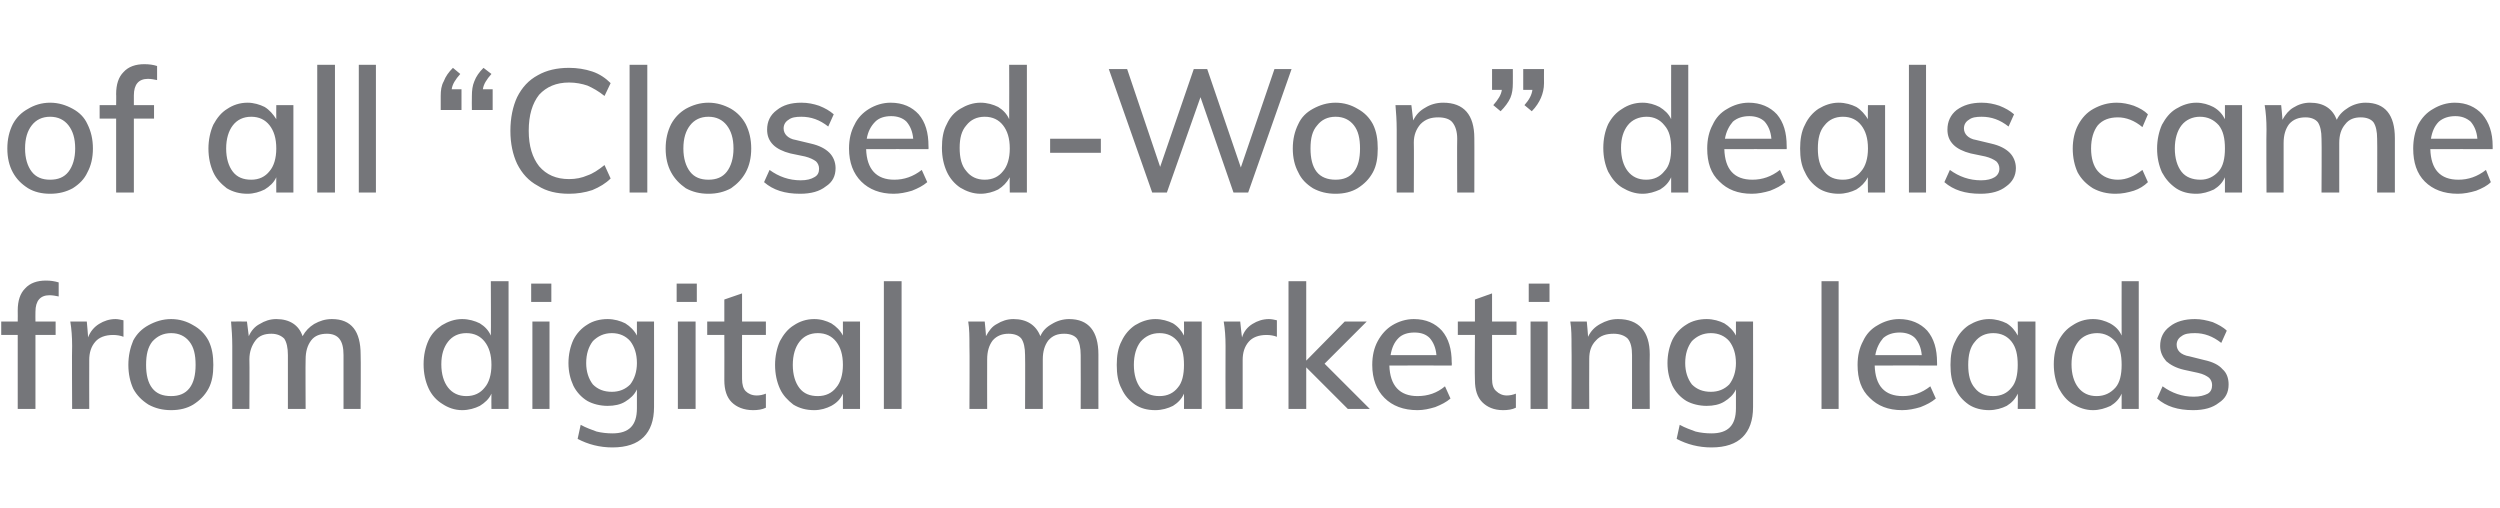 <?xml version="1.0" standalone="no"?>
<!DOCTYPE svg PUBLIC "-//W3C//DTD SVG 1.1//EN" "http://www.w3.org/Graphics/SVG/1.1/DTD/svg11.dtd">
<svg xmlns="http://www.w3.org/2000/svg" version="1.1" width="409px" height="83.1px" viewBox="0 -3 409 83.1" style="top:-3px">
  <desc>of all “Closed Won” deals came from digital marketing leads</desc>
  <defs/>
  <g id="Polygon5461">
    <path d="M 8.1 45.3 C 6.6 45.3 5.8 46.2 5.8 48 C 5.78 48 5.8 49.6 5.8 49.6 L 9.1 49.6 L 9.1 51.8 L 5.8 51.8 L 5.8 63.9 L 2.9 63.9 L 2.9 51.8 L 0.2 51.8 L 0.2 49.6 L 2.9 49.6 C 2.9 49.6 2.92 47.78 2.9 47.8 C 2.9 46.2 3.3 45 4.1 44.2 C 4.9 43.3 6.1 42.9 7.5 42.9 C 8.3 42.9 8.9 43 9.6 43.2 C 9.6 43.2 9.6 45.5 9.6 45.5 C 9.1 45.4 8.6 45.3 8.1 45.3 C 8.1 45.3 8.1 45.3 8.1 45.3 Z M 18.9 49.2 C 19.3 49.2 19.7 49.3 20.2 49.4 C 20.2 49.4 20.2 52.1 20.2 52.1 C 19.7 51.9 19.1 51.8 18.5 51.8 C 17.2 51.8 16.2 52.2 15.6 52.9 C 14.9 53.7 14.6 54.7 14.6 55.9 C 14.58 55.9 14.6 63.9 14.6 63.9 L 11.8 63.9 C 11.8 63.9 11.75 53.61 11.8 53.6 C 11.8 52.1 11.7 50.8 11.5 49.6 C 11.53 49.59 14.2 49.6 14.2 49.6 C 14.2 49.6 14.44 52.17 14.4 52.2 C 14.8 51.2 15.4 50.5 16.2 50 C 17 49.5 17.9 49.2 18.9 49.2 C 18.9 49.2 18.9 49.2 18.9 49.2 Z M 28 64.1 C 26.6 64.1 25.4 63.8 24.3 63.2 C 23.2 62.5 22.4 61.7 21.8 60.6 C 21.3 59.5 21 58.2 21 56.7 C 21 55.2 21.3 53.9 21.8 52.7 C 22.4 51.6 23.2 50.8 24.3 50.2 C 25.4 49.6 26.6 49.2 28 49.2 C 29.4 49.2 30.6 49.6 31.6 50.2 C 32.7 50.8 33.5 51.6 34.1 52.7 C 34.7 53.9 34.9 55.2 34.9 56.7 C 34.9 58.2 34.7 59.5 34.1 60.6 C 33.5 61.7 32.7 62.5 31.6 63.2 C 30.6 63.8 29.4 64.1 28 64.1 C 28 64.1 28 64.1 28 64.1 Z M 28 61.8 C 29.3 61.8 30.3 61.4 31 60.5 C 31.7 59.6 32 58.3 32 56.7 C 32 55 31.7 53.8 31 52.9 C 30.3 52 29.3 51.5 28 51.5 C 26.7 51.5 25.7 52 24.9 52.9 C 24.2 53.8 23.9 55 23.9 56.7 C 23.9 58.3 24.2 59.6 24.9 60.5 C 25.6 61.4 26.6 61.8 28 61.8 C 28 61.8 28 61.8 28 61.8 Z M 54.3 49.2 C 57.5 49.2 59 51.2 59 55 C 59.05 54.97 59 63.9 59 63.9 L 56.2 63.9 C 56.2 63.9 56.19 55.11 56.2 55.1 C 56.2 53.9 56 53 55.5 52.4 C 55.1 51.9 54.4 51.6 53.5 51.6 C 52.4 51.6 51.5 51.9 50.9 52.7 C 50.3 53.5 50 54.5 50 55.8 C 49.96 55.79 50 63.9 50 63.9 L 47.1 63.9 C 47.1 63.9 47.1 55.11 47.1 55.1 C 47.1 53.9 46.9 53 46.5 52.4 C 46 51.9 45.3 51.6 44.4 51.6 C 43.3 51.6 42.4 51.9 41.8 52.7 C 41.2 53.5 40.8 54.5 40.8 55.8 C 40.84 55.79 40.8 63.9 40.8 63.9 L 38 63.9 C 38 63.9 38.01 53.61 38 53.6 C 38 52.1 37.9 50.8 37.8 49.6 C 37.78 49.59 40.4 49.6 40.4 49.6 C 40.4 49.6 40.7 51.97 40.7 52 C 41.1 51.1 41.7 50.4 42.5 50 C 43.3 49.5 44.2 49.2 45.2 49.2 C 47.4 49.2 48.9 50.2 49.5 52 C 50 51.1 50.6 50.5 51.4 50 C 52.3 49.5 53.2 49.2 54.3 49.2 C 54.3 49.2 54.3 49.2 54.3 49.2 Z M 83.2 43 L 83.2 63.9 L 80.4 63.9 C 80.4 63.9 80.37 61.43 80.4 61.4 C 80 62.3 79.3 62.9 78.5 63.4 C 77.7 63.8 76.7 64.1 75.6 64.1 C 74.4 64.1 73.3 63.7 72.4 63.1 C 71.4 62.5 70.6 61.6 70.1 60.5 C 69.6 59.4 69.3 58.1 69.3 56.6 C 69.3 55.1 69.6 53.8 70.1 52.7 C 70.6 51.6 71.4 50.8 72.3 50.2 C 73.3 49.6 74.4 49.2 75.6 49.2 C 76.7 49.2 77.7 49.5 78.5 49.9 C 79.3 50.4 79.9 51 80.3 51.9 C 80.34 51.85 80.3 43 80.3 43 L 83.2 43 Z M 76.3 61.8 C 77.6 61.8 78.6 61.3 79.3 60.4 C 80 59.6 80.4 58.3 80.4 56.7 C 80.4 55 80 53.8 79.3 52.9 C 78.6 52 77.6 51.5 76.3 51.5 C 75 51.5 74 52 73.3 52.9 C 72.6 53.8 72.2 55 72.2 56.6 C 72.2 58.2 72.6 59.5 73.3 60.4 C 74 61.3 75 61.8 76.3 61.8 C 76.3 61.8 76.3 61.8 76.3 61.8 Z M 87.1 49.6 L 89.9 49.6 L 89.9 63.9 L 87.1 63.9 L 87.1 49.6 Z M 90.2 43.4 L 90.2 46.4 L 86.9 46.4 L 86.9 43.4 L 90.2 43.4 Z M 107 49.6 C 107 49.6 107.02 63.61 107 63.6 C 107 65.8 106.4 67.4 105.3 68.5 C 104.2 69.6 102.5 70.2 100.2 70.2 C 98.1 70.2 96.2 69.7 94.5 68.8 C 94.5 68.8 95 66.5 95 66.5 C 95.9 67 96.8 67.3 97.6 67.6 C 98.4 67.8 99.3 67.9 100.2 67.9 C 102.9 67.9 104.2 66.6 104.2 63.8 C 104.2 63.8 104.2 60.7 104.2 60.7 C 103.8 61.6 103.1 62.2 102.3 62.7 C 101.5 63.2 100.5 63.4 99.4 63.4 C 98.2 63.4 97 63.1 96.1 62.6 C 95.1 62 94.3 61.1 93.8 60.1 C 93.3 59 93 57.8 93 56.4 C 93 55 93.3 53.7 93.8 52.6 C 94.3 51.6 95.1 50.7 96.1 50.1 C 97 49.5 98.2 49.2 99.4 49.2 C 100.5 49.2 101.5 49.5 102.3 49.9 C 103.1 50.4 103.8 51.1 104.2 51.9 C 104.19 51.91 104.2 49.6 104.2 49.6 L 107 49.6 Z M 100.1 61.1 C 101.3 61.1 102.3 60.7 103.1 59.9 C 103.8 59 104.2 57.8 104.2 56.4 C 104.2 54.9 103.8 53.7 103.1 52.8 C 102.4 52 101.4 51.5 100.1 51.5 C 98.8 51.5 97.8 52 97 52.8 C 96.3 53.7 95.9 54.9 95.9 56.4 C 95.9 57.8 96.3 59 97 59.9 C 97.8 60.7 98.8 61.1 100.1 61.1 C 100.1 61.1 100.1 61.1 100.1 61.1 Z M 110.9 49.6 L 113.8 49.6 L 113.8 63.9 L 110.9 63.9 L 110.9 49.6 Z M 114 43.4 L 114 46.4 L 110.7 46.4 L 110.7 43.4 L 114 43.4 Z M 121.4 51.8 C 121.4 51.8 121.38 58.96 121.4 59 C 121.4 59.9 121.6 60.6 122 61 C 122.4 61.4 123 61.7 123.8 61.7 C 124.3 61.7 124.8 61.6 125.3 61.4 C 125.3 61.4 125.3 63.7 125.3 63.7 C 124.7 64 124 64.1 123.2 64.1 C 121.7 64.1 120.5 63.6 119.7 62.8 C 118.9 62 118.5 60.8 118.5 59.2 C 118.52 59.19 118.5 51.8 118.5 51.8 L 115.7 51.8 L 115.7 49.6 L 118.5 49.6 L 118.5 46 L 121.4 45 L 121.4 49.6 L 125.3 49.6 L 125.3 51.8 L 121.4 51.8 Z M 140.7 49.6 L 140.7 63.9 L 137.9 63.9 C 137.9 63.9 137.89 61.43 137.9 61.4 C 137.5 62.3 136.9 62.9 136 63.4 C 135.2 63.8 134.3 64.1 133.2 64.1 C 131.9 64.1 130.8 63.8 129.8 63.2 C 128.9 62.5 128.1 61.7 127.6 60.6 C 127.1 59.5 126.8 58.2 126.8 56.7 C 126.8 55.3 127.1 53.9 127.6 52.8 C 128.2 51.7 128.9 50.8 129.9 50.2 C 130.8 49.6 131.9 49.2 133.2 49.2 C 134.3 49.2 135.2 49.5 136 49.9 C 136.8 50.4 137.5 51.1 137.9 51.9 C 137.89 51.91 137.9 49.6 137.9 49.6 L 140.7 49.6 Z M 133.8 61.8 C 135.1 61.8 136.1 61.3 136.8 60.4 C 137.5 59.6 137.9 58.3 137.9 56.7 C 137.9 55 137.5 53.8 136.8 52.9 C 136.1 52 135.1 51.5 133.8 51.5 C 132.5 51.5 131.5 52 130.8 52.9 C 130.1 53.8 129.7 55.1 129.7 56.7 C 129.7 58.3 130.1 59.6 130.8 60.5 C 131.5 61.4 132.5 61.8 133.8 61.8 C 133.8 61.8 133.8 61.8 133.8 61.8 Z M 144.6 43 L 147.5 43 L 147.5 63.9 L 144.6 63.9 L 144.6 43 Z M 174.9 49.2 C 178.1 49.2 179.7 51.2 179.7 55 C 179.69 54.97 179.7 63.9 179.7 63.9 L 176.8 63.9 C 176.8 63.9 176.83 55.11 176.8 55.1 C 176.8 53.9 176.6 53 176.2 52.4 C 175.8 51.9 175.1 51.6 174.1 51.6 C 173 51.6 172.2 51.9 171.5 52.7 C 170.9 53.5 170.6 54.5 170.6 55.8 C 170.6 55.79 170.6 63.9 170.6 63.9 L 167.7 63.9 C 167.7 63.9 167.74 55.11 167.7 55.1 C 167.7 53.9 167.5 53 167.1 52.4 C 166.7 51.9 166 51.6 165 51.6 C 164 51.6 163.1 51.9 162.4 52.7 C 161.8 53.5 161.5 54.5 161.5 55.8 C 161.48 55.79 161.5 63.9 161.5 63.9 L 158.6 63.9 C 158.6 63.9 158.65 53.61 158.6 53.6 C 158.6 52.1 158.6 50.8 158.4 49.6 C 158.42 49.59 161.1 49.6 161.1 49.6 C 161.1 49.6 161.34 51.97 161.3 52 C 161.8 51.1 162.3 50.4 163.1 50 C 163.9 49.5 164.8 49.2 165.8 49.2 C 168 49.2 169.5 50.2 170.2 52 C 170.6 51.1 171.2 50.5 172.1 50 C 172.9 49.5 173.9 49.2 174.9 49.2 C 174.9 49.2 174.9 49.2 174.9 49.2 Z M 196.6 49.6 L 196.6 63.9 L 193.7 63.9 C 193.7 63.9 193.73 61.43 193.7 61.4 C 193.3 62.3 192.7 62.9 191.9 63.4 C 191.1 63.8 190.1 64.1 189 64.1 C 187.7 64.1 186.6 63.8 185.7 63.2 C 184.7 62.5 184 61.7 183.5 60.6 C 182.9 59.5 182.7 58.2 182.7 56.7 C 182.7 55.3 182.9 53.9 183.5 52.8 C 184 51.7 184.8 50.8 185.7 50.2 C 186.7 49.6 187.8 49.2 189 49.2 C 190.1 49.2 191.1 49.5 191.9 49.9 C 192.7 50.4 193.3 51.1 193.7 51.9 C 193.73 51.91 193.7 49.6 193.7 49.6 L 196.6 49.6 Z M 189.7 61.8 C 191 61.8 192 61.3 192.7 60.4 C 193.4 59.6 193.7 58.3 193.7 56.7 C 193.7 55 193.4 53.8 192.7 52.9 C 192 52 191 51.5 189.7 51.5 C 188.4 51.5 187.4 52 186.6 52.9 C 185.9 53.8 185.5 55.1 185.5 56.7 C 185.5 58.3 185.9 59.6 186.6 60.5 C 187.4 61.4 188.4 61.8 189.7 61.8 C 189.7 61.8 189.7 61.8 189.7 61.8 Z M 207.6 49.2 C 208 49.2 208.5 49.3 208.9 49.4 C 208.9 49.4 208.9 52.1 208.9 52.1 C 208.4 51.9 207.8 51.8 207.2 51.8 C 205.9 51.8 204.9 52.2 204.3 52.9 C 203.6 53.7 203.3 54.7 203.3 55.9 C 203.31 55.9 203.3 63.9 203.3 63.9 L 200.5 63.9 C 200.5 63.9 200.47 53.61 200.5 53.6 C 200.5 52.1 200.4 50.8 200.2 49.6 C 200.25 49.59 202.9 49.6 202.9 49.6 C 202.9 49.6 203.16 52.17 203.2 52.2 C 203.5 51.2 204.1 50.5 204.9 50 C 205.7 49.5 206.6 49.2 207.6 49.2 C 207.6 49.2 207.6 49.2 207.6 49.2 Z M 220.5 63.9 L 213.7 57.1 L 213.7 63.9 L 210.8 63.9 L 210.8 43 L 213.7 43 L 213.7 56 L 220 49.6 L 223.6 49.6 L 216.7 56.5 L 224.1 63.9 L 220.5 63.9 Z M 237.5 56.8 C 237.5 56.8 227.35 56.78 227.3 56.8 C 227.4 60.1 229 61.8 231.9 61.8 C 233.6 61.8 235.1 61.3 236.4 60.2 C 236.4 60.2 237.3 62.2 237.3 62.2 C 236.6 62.8 235.8 63.2 234.8 63.6 C 233.8 63.9 232.9 64.1 231.9 64.1 C 229.6 64.1 227.8 63.4 226.5 62.1 C 225.2 60.8 224.5 59 224.5 56.7 C 224.5 55.2 224.8 53.9 225.4 52.8 C 226 51.7 226.8 50.8 227.8 50.2 C 228.8 49.6 230 49.2 231.3 49.2 C 233.3 49.2 234.8 49.9 235.9 51.1 C 237 52.4 237.5 54.1 237.5 56.3 C 237.54 56.3 237.5 56.8 237.5 56.8 Z M 231.4 51.4 C 230.3 51.4 229.4 51.7 228.8 52.3 C 228.1 53 227.7 53.9 227.5 55.1 C 227.5 55.1 235 55.1 235 55.1 C 234.9 53.9 234.5 53 233.9 52.3 C 233.3 51.7 232.5 51.4 231.4 51.4 C 231.4 51.4 231.4 51.4 231.4 51.4 Z M 244.1 51.8 C 244.1 51.8 244.11 58.96 244.1 59 C 244.1 59.9 244.3 60.6 244.8 61 C 245.2 61.4 245.8 61.7 246.5 61.7 C 247 61.7 247.5 61.6 248 61.4 C 248 61.4 248 63.7 248 63.7 C 247.4 64 246.7 64.1 245.9 64.1 C 244.4 64.1 243.3 63.6 242.5 62.8 C 241.7 62 241.3 60.8 241.3 59.2 C 241.25 59.19 241.3 51.8 241.3 51.8 L 238.5 51.8 L 238.5 49.6 L 241.3 49.6 L 241.3 46 L 244.1 45 L 244.1 49.6 L 248.1 49.6 L 248.1 51.8 L 244.1 51.8 Z M 250.4 49.6 L 253.2 49.6 L 253.2 63.9 L 250.4 63.9 L 250.4 49.6 Z M 253.5 43.4 L 253.5 46.4 L 250.1 46.4 L 250.1 43.4 L 253.5 43.4 Z M 264.7 49.2 C 268.1 49.2 269.9 51.2 269.9 55 C 269.86 54.97 269.9 63.9 269.9 63.9 L 267 63.9 C 267 63.9 267 55.14 267 55.1 C 267 53.9 266.8 53 266.3 52.4 C 265.8 51.9 265 51.6 264 51.6 C 262.8 51.6 261.8 51.9 261.1 52.7 C 260.3 53.5 260 54.5 260 55.7 C 259.97 55.73 260 63.9 260 63.9 L 257.1 63.9 C 257.1 63.9 257.14 53.61 257.1 53.6 C 257.1 52.1 257.1 50.8 256.9 49.6 C 256.91 49.59 259.6 49.6 259.6 49.6 C 259.6 49.6 259.83 52.05 259.8 52.1 C 260.3 51.1 260.9 50.5 261.8 50 C 262.7 49.5 263.6 49.2 264.7 49.2 C 264.7 49.2 264.7 49.2 264.7 49.2 Z M 286.8 49.6 C 286.8 49.6 286.82 63.61 286.8 63.6 C 286.8 65.8 286.2 67.4 285.1 68.5 C 284 69.6 282.3 70.2 280 70.2 C 277.9 70.2 276 69.7 274.3 68.8 C 274.3 68.8 274.8 66.5 274.8 66.5 C 275.7 67 276.6 67.3 277.4 67.6 C 278.2 67.8 279.1 67.9 280 67.9 C 282.7 67.9 284 66.6 284 63.8 C 284 63.8 284 60.7 284 60.7 C 283.6 61.6 282.9 62.2 282.1 62.7 C 281.3 63.2 280.3 63.4 279.2 63.4 C 278 63.4 276.8 63.1 275.9 62.6 C 274.9 62 274.1 61.1 273.6 60.1 C 273.1 59 272.8 57.8 272.8 56.4 C 272.8 55 273.1 53.7 273.6 52.6 C 274.1 51.6 274.9 50.7 275.9 50.1 C 276.8 49.5 278 49.2 279.2 49.2 C 280.3 49.2 281.3 49.5 282.1 49.9 C 282.9 50.4 283.6 51.1 284 51.9 C 283.99 51.91 284 49.6 284 49.6 L 286.8 49.6 Z M 279.9 61.1 C 281.1 61.1 282.1 60.7 282.9 59.9 C 283.6 59 284 57.8 284 56.4 C 284 54.9 283.6 53.7 282.9 52.8 C 282.2 52 281.2 51.5 279.9 51.5 C 278.6 51.5 277.6 52 276.8 52.8 C 276.1 53.7 275.7 54.9 275.7 56.4 C 275.7 57.8 276.1 59 276.8 59.9 C 277.6 60.7 278.6 61.1 279.9 61.1 C 279.9 61.1 279.9 61.1 279.9 61.1 Z M 298 43 L 300.8 43 L 300.8 63.9 L 298 63.9 L 298 43 Z M 316.9 56.8 C 316.9 56.8 306.73 56.78 306.7 56.8 C 306.8 60.1 308.3 61.8 311.3 61.8 C 312.9 61.8 314.4 61.3 315.8 60.2 C 315.8 60.2 316.7 62.2 316.7 62.2 C 316 62.8 315.2 63.2 314.2 63.6 C 313.2 63.9 312.2 64.1 311.2 64.1 C 308.9 64.1 307.2 63.4 305.9 62.1 C 304.5 60.8 303.9 59 303.9 56.7 C 303.9 55.2 304.2 53.9 304.8 52.8 C 305.3 51.7 306.1 50.8 307.2 50.2 C 308.2 49.6 309.4 49.2 310.7 49.2 C 312.6 49.2 314.2 49.9 315.3 51.1 C 316.4 52.4 316.9 54.1 316.9 56.3 C 316.92 56.3 316.9 56.8 316.9 56.8 Z M 310.8 51.4 C 309.7 51.4 308.8 51.7 308.1 52.3 C 307.5 53 307 53.9 306.8 55.1 C 306.8 55.1 314.4 55.1 314.4 55.1 C 314.3 53.9 313.9 53 313.3 52.3 C 312.7 51.7 311.8 51.4 310.8 51.4 C 310.8 51.4 310.8 51.4 310.8 51.4 Z M 333 49.6 L 333 63.9 L 330.1 63.9 C 330.1 63.9 330.15 61.43 330.1 61.4 C 329.7 62.3 329.1 62.9 328.3 63.4 C 327.5 63.8 326.5 64.1 325.4 64.1 C 324.2 64.1 323 63.8 322.1 63.2 C 321.1 62.5 320.4 61.7 319.9 60.6 C 319.3 59.5 319.1 58.2 319.1 56.7 C 319.1 55.3 319.3 53.9 319.9 52.8 C 320.4 51.7 321.2 50.8 322.1 50.2 C 323.1 49.6 324.2 49.2 325.4 49.2 C 326.5 49.2 327.5 49.5 328.3 49.9 C 329.1 50.4 329.7 51.1 330.1 51.9 C 330.15 51.91 330.1 49.6 330.1 49.6 L 333 49.6 Z M 326.1 61.8 C 327.4 61.8 328.4 61.3 329.1 60.4 C 329.8 59.6 330.1 58.3 330.1 56.7 C 330.1 55 329.8 53.8 329.1 52.9 C 328.4 52 327.4 51.5 326.1 51.5 C 324.8 51.5 323.8 52 323.1 52.9 C 322.3 53.8 322 55.1 322 56.7 C 322 58.3 322.3 59.6 323.1 60.5 C 323.8 61.4 324.8 61.8 326.1 61.8 C 326.1 61.8 326.1 61.8 326.1 61.8 Z M 349.9 43 L 349.9 63.9 L 347.1 63.9 C 347.1 63.9 347.11 61.43 347.1 61.4 C 346.7 62.3 346.1 62.9 345.3 63.4 C 344.4 63.8 343.5 64.1 342.4 64.1 C 341.2 64.1 340.1 63.7 339.1 63.1 C 338.1 62.5 337.4 61.6 336.8 60.5 C 336.3 59.4 336 58.1 336 56.6 C 336 55.1 336.3 53.8 336.8 52.7 C 337.4 51.6 338.1 50.8 339.1 50.2 C 340 49.6 341.1 49.2 342.4 49.2 C 343.5 49.2 344.4 49.5 345.2 49.9 C 346.1 50.4 346.7 51 347.1 51.9 C 347.08 51.85 347.1 43 347.1 43 L 349.9 43 Z M 343 61.8 C 344.3 61.8 345.3 61.3 346.1 60.4 C 346.8 59.6 347.1 58.3 347.1 56.7 C 347.1 55 346.8 53.8 346.1 52.9 C 345.3 52 344.3 51.5 343.1 51.5 C 341.8 51.5 340.7 52 340 52.9 C 339.3 53.8 338.9 55 338.9 56.6 C 338.9 58.2 339.3 59.5 340 60.4 C 340.7 61.3 341.7 61.8 343 61.8 C 343 61.8 343 61.8 343 61.8 Z M 358.8 64.1 C 356.3 64.1 354.4 63.5 352.9 62.2 C 352.9 62.2 353.8 60.2 353.8 60.2 C 355.3 61.3 357 61.9 358.9 61.9 C 359.9 61.9 360.6 61.7 361.2 61.4 C 361.7 61.1 361.9 60.6 361.9 60 C 361.9 59.5 361.7 59.1 361.4 58.8 C 361 58.5 360.5 58.2 359.6 58 C 359.6 58 357.3 57.5 357.3 57.5 C 356 57.2 355.1 56.7 354.4 56.1 C 353.8 55.4 353.4 54.6 353.4 53.6 C 353.4 52.3 353.9 51.2 355 50.4 C 356 49.6 357.4 49.2 359.1 49.2 C 360.1 49.2 361 49.4 362 49.7 C 362.9 50.1 363.7 50.5 364.3 51.1 C 364.3 51.1 363.4 53.1 363.4 53.1 C 362 52 360.6 51.5 359.1 51.5 C 358.1 51.5 357.4 51.6 356.9 52 C 356.4 52.3 356.1 52.8 356.1 53.4 C 356.1 53.9 356.3 54.3 356.6 54.6 C 356.9 54.9 357.5 55.2 358.2 55.3 C 358.2 55.3 360.6 55.9 360.6 55.9 C 362 56.2 363 56.7 363.6 57.4 C 364.3 58 364.6 58.9 364.6 59.9 C 364.6 61.2 364.1 62.2 363 62.9 C 362 63.7 360.6 64.1 358.8 64.1 C 358.8 64.1 358.8 64.1 358.8 64.1 Z " stroke="none" fill="#75767a"/>
  </g>
  <g id="Polygon5460">
    <path d="M 8.2 28.7 C 6.8 28.7 5.6 28.4 4.6 27.8 C 3.5 27.1 2.7 26.3 2.1 25.2 C 1.5 24.1 1.2 22.8 1.2 21.3 C 1.2 19.8 1.5 18.5 2.1 17.3 C 2.7 16.2 3.5 15.4 4.6 14.8 C 5.6 14.2 6.8 13.8 8.2 13.8 C 9.6 13.8 10.8 14.2 11.9 14.8 C 13 15.4 13.8 16.2 14.3 17.3 C 14.9 18.5 15.2 19.8 15.2 21.3 C 15.2 22.8 14.9 24.1 14.3 25.2 C 13.8 26.3 13 27.1 11.9 27.8 C 10.8 28.4 9.6 28.7 8.2 28.7 C 8.2 28.7 8.2 28.7 8.2 28.7 Z M 8.2 26.4 C 9.5 26.4 10.5 26 11.2 25.1 C 11.9 24.2 12.3 22.9 12.3 21.3 C 12.3 19.6 11.9 18.4 11.2 17.5 C 10.5 16.6 9.5 16.1 8.2 16.1 C 6.9 16.1 5.9 16.6 5.2 17.5 C 4.5 18.4 4.1 19.6 4.1 21.3 C 4.1 22.9 4.5 24.2 5.2 25.1 C 5.9 26 6.9 26.4 8.2 26.4 C 8.2 26.4 8.2 26.4 8.2 26.4 Z M 24.2 9.9 C 22.7 9.9 21.9 10.8 21.9 12.6 C 21.89 12.6 21.9 14.2 21.9 14.2 L 25.2 14.2 L 25.2 16.4 L 21.9 16.4 L 21.9 28.5 L 19 28.5 L 19 16.4 L 16.3 16.4 L 16.3 14.2 L 19 14.2 C 19 14.2 19.03 12.38 19 12.4 C 19 10.8 19.4 9.6 20.2 8.8 C 21 7.9 22.2 7.5 23.6 7.5 C 24.4 7.5 25.1 7.6 25.7 7.8 C 25.7 7.8 25.7 10.1 25.7 10.1 C 25.2 10 24.7 9.9 24.2 9.9 C 24.2 9.9 24.2 9.9 24.2 9.9 Z M 48 14.2 L 48 28.5 L 45.2 28.5 C 45.2 28.5 45.18 26.03 45.2 26 C 44.8 26.9 44.1 27.5 43.3 28 C 42.5 28.4 41.5 28.7 40.5 28.7 C 39.2 28.7 38.1 28.4 37.1 27.8 C 36.2 27.1 35.4 26.3 34.9 25.2 C 34.4 24.1 34.1 22.8 34.1 21.3 C 34.1 19.9 34.4 18.5 34.9 17.4 C 35.5 16.3 36.2 15.4 37.2 14.8 C 38.1 14.2 39.2 13.8 40.5 13.8 C 41.5 13.8 42.5 14.1 43.3 14.5 C 44.1 15 44.7 15.7 45.2 16.5 C 45.18 16.51 45.2 14.2 45.2 14.2 L 48 14.2 Z M 41.1 26.4 C 42.4 26.4 43.4 25.9 44.1 25 C 44.8 24.2 45.2 22.9 45.2 21.3 C 45.2 19.6 44.8 18.4 44.1 17.5 C 43.4 16.6 42.4 16.1 41.1 16.1 C 39.8 16.1 38.8 16.6 38.1 17.5 C 37.4 18.4 37 19.7 37 21.3 C 37 22.9 37.4 24.2 38.1 25.1 C 38.8 26 39.8 26.4 41.1 26.4 C 41.1 26.4 41.1 26.4 41.1 26.4 Z M 51.9 7.6 L 54.8 7.6 L 54.8 28.5 L 51.9 28.5 L 51.9 7.6 Z M 58.7 7.6 L 61.5 7.6 L 61.5 28.5 L 58.7 28.5 L 58.7 7.6 Z M 75.5 11.6 L 75.5 15 L 72.1 15 C 72.1 15 72.1 12.72 72.1 12.7 C 72.1 11.8 72.2 11 72.6 10.3 C 72.9 9.5 73.4 8.8 74.1 8.1 C 74.1 8.1 75.3 9.1 75.3 9.1 C 74.5 10 74 10.8 73.9 11.6 C 73.91 11.61 75.5 11.6 75.5 11.6 Z M 80.6 11.6 L 80.6 15 L 77.2 15 C 77.2 15 77.17 12.72 77.2 12.7 C 77.2 11.8 77.3 11 77.6 10.3 C 77.9 9.5 78.4 8.8 79.1 8.1 C 79.1 8.1 80.4 9.1 80.4 9.1 C 79.6 10 79.1 10.8 79 11.6 C 78.98 11.61 80.6 11.6 80.6 11.6 Z M 93.1 28.7 C 91.1 28.7 89.4 28.3 88 27.4 C 86.5 26.6 85.4 25.4 84.6 23.8 C 83.9 22.3 83.5 20.5 83.5 18.4 C 83.5 16.3 83.9 14.4 84.6 12.9 C 85.4 11.3 86.5 10.1 88 9.3 C 89.4 8.5 91.1 8.1 93.1 8.1 C 94.4 8.1 95.7 8.3 96.9 8.7 C 98.1 9.1 99.1 9.8 99.9 10.6 C 99.9 10.6 98.9 12.7 98.9 12.7 C 97.9 11.9 97 11.4 96.1 11 C 95.2 10.7 94.2 10.5 93.1 10.5 C 91 10.5 89.4 11.2 88.2 12.5 C 87.1 13.9 86.5 15.8 86.5 18.4 C 86.5 20.9 87.1 22.8 88.2 24.2 C 89.4 25.6 91 26.3 93.1 26.3 C 94.2 26.3 95.2 26.1 96.1 25.7 C 97 25.4 97.9 24.8 98.9 24 C 98.9 24 99.9 26.2 99.9 26.2 C 99.1 27 98.1 27.6 96.9 28.1 C 95.7 28.5 94.4 28.7 93.1 28.7 C 93.1 28.7 93.1 28.7 93.1 28.7 Z M 103 7.6 L 105.9 7.6 L 105.9 28.5 L 103 28.5 L 103 7.6 Z M 115.9 28.7 C 114.5 28.7 113.3 28.4 112.2 27.8 C 111.2 27.1 110.4 26.3 109.8 25.2 C 109.2 24.1 108.9 22.8 108.9 21.3 C 108.9 19.8 109.2 18.5 109.8 17.3 C 110.4 16.2 111.2 15.4 112.2 14.8 C 113.3 14.2 114.5 13.8 115.9 13.8 C 117.3 13.8 118.5 14.2 119.6 14.8 C 120.6 15.4 121.4 16.2 122 17.3 C 122.6 18.5 122.9 19.8 122.9 21.3 C 122.9 22.8 122.6 24.1 122 25.2 C 121.4 26.3 120.6 27.1 119.6 27.8 C 118.5 28.4 117.3 28.7 115.9 28.7 C 115.9 28.7 115.9 28.7 115.9 28.7 Z M 115.9 26.4 C 117.2 26.4 118.2 26 118.9 25.1 C 119.6 24.2 120 22.9 120 21.3 C 120 19.6 119.6 18.4 118.9 17.5 C 118.2 16.6 117.2 16.1 115.9 16.1 C 114.6 16.1 113.6 16.6 112.9 17.5 C 112.2 18.4 111.8 19.6 111.8 21.3 C 111.8 22.9 112.2 24.2 112.9 25.1 C 113.6 26 114.6 26.4 115.9 26.4 C 115.9 26.4 115.9 26.4 115.9 26.4 Z M 130.9 28.7 C 128.4 28.7 126.5 28.1 125 26.8 C 125 26.8 125.9 24.8 125.9 24.8 C 127.4 25.9 129.1 26.5 131 26.5 C 132 26.5 132.7 26.3 133.2 26 C 133.8 25.7 134 25.2 134 24.6 C 134 24.1 133.8 23.7 133.5 23.4 C 133.1 23.1 132.5 22.8 131.7 22.6 C 131.7 22.6 129.3 22.1 129.3 22.1 C 128.1 21.8 127.1 21.3 126.5 20.7 C 125.8 20 125.5 19.2 125.5 18.2 C 125.5 16.9 126 15.8 127.1 15 C 128.1 14.2 129.4 13.8 131.1 13.8 C 132.2 13.8 133.1 14 134 14.3 C 135 14.7 135.7 15.1 136.4 15.7 C 136.4 15.7 135.5 17.7 135.5 17.7 C 134.1 16.6 132.7 16.1 131.1 16.1 C 130.2 16.1 129.5 16.2 129 16.6 C 128.5 16.9 128.2 17.4 128.2 18 C 128.2 18.5 128.4 18.9 128.7 19.2 C 129 19.5 129.5 19.8 130.2 19.9 C 130.2 19.9 132.7 20.5 132.7 20.5 C 134 20.8 135 21.3 135.7 22 C 136.3 22.6 136.7 23.5 136.7 24.5 C 136.7 25.8 136.2 26.8 135.1 27.5 C 134.1 28.3 132.7 28.7 130.9 28.7 C 130.9 28.7 130.9 28.7 130.9 28.7 Z M 151.9 21.4 C 151.9 21.4 141.74 21.38 141.7 21.4 C 141.8 24.7 143.4 26.4 146.3 26.4 C 147.9 26.4 149.4 25.9 150.8 24.8 C 150.8 24.8 151.7 26.8 151.7 26.8 C 151 27.4 150.2 27.8 149.2 28.2 C 148.2 28.5 147.2 28.7 146.2 28.7 C 144 28.7 142.2 28 140.9 26.7 C 139.6 25.4 138.9 23.6 138.9 21.3 C 138.9 19.8 139.2 18.5 139.8 17.4 C 140.3 16.3 141.2 15.4 142.2 14.8 C 143.2 14.2 144.4 13.8 145.7 13.8 C 147.7 13.8 149.2 14.5 150.3 15.7 C 151.4 17 151.9 18.7 151.9 20.9 C 151.93 20.9 151.9 21.4 151.9 21.4 Z M 145.8 16 C 144.7 16 143.8 16.3 143.2 16.9 C 142.5 17.6 142 18.5 141.8 19.7 C 141.8 19.7 149.4 19.7 149.4 19.7 C 149.3 18.5 148.9 17.6 148.3 16.9 C 147.7 16.3 146.8 16 145.8 16 C 145.8 16 145.8 16 145.8 16 Z M 168 7.6 L 168 28.5 L 165.2 28.5 C 165.2 28.5 165.16 26.03 165.2 26 C 164.7 26.9 164.1 27.5 163.3 28 C 162.5 28.4 161.5 28.7 160.4 28.7 C 159.2 28.7 158.1 28.3 157.1 27.7 C 156.2 27.1 155.4 26.2 154.9 25.1 C 154.4 24 154.1 22.7 154.1 21.2 C 154.1 19.7 154.3 18.4 154.9 17.3 C 155.4 16.2 156.1 15.4 157.1 14.8 C 158.1 14.2 159.2 13.8 160.4 13.8 C 161.5 13.8 162.5 14.1 163.3 14.5 C 164.1 15 164.7 15.6 165.1 16.5 C 165.13 16.45 165.1 7.6 165.1 7.6 L 168 7.6 Z M 161.1 26.4 C 162.4 26.4 163.4 25.9 164.1 25 C 164.8 24.2 165.2 22.9 165.2 21.3 C 165.2 19.6 164.8 18.4 164.1 17.5 C 163.4 16.6 162.4 16.1 161.1 16.1 C 159.8 16.1 158.8 16.6 158.1 17.5 C 157.3 18.4 157 19.6 157 21.2 C 157 22.8 157.3 24.1 158.1 25 C 158.8 25.9 159.8 26.4 161.1 26.4 C 161.1 26.4 161.1 26.4 161.1 26.4 Z M 171.8 19.7 L 180.1 19.7 L 180.1 22 L 171.8 22 L 171.8 19.7 Z M 211.3 8.3 L 204.2 28.5 L 201.8 28.5 L 196.4 12.9 L 190.9 28.5 L 188.5 28.5 L 181.4 8.3 L 184.4 8.3 L 189.8 24.3 L 195.3 8.3 L 197.5 8.3 L 203 24.4 L 208.5 8.3 L 211.3 8.3 Z M 218.5 28.7 C 217.1 28.7 215.9 28.4 214.8 27.8 C 213.7 27.1 212.9 26.3 212.4 25.2 C 211.8 24.1 211.5 22.8 211.5 21.3 C 211.5 19.8 211.8 18.5 212.4 17.3 C 212.9 16.2 213.7 15.4 214.8 14.8 C 215.9 14.2 217.1 13.8 218.5 13.8 C 219.9 13.8 221.1 14.2 222.1 14.8 C 223.2 15.4 224 16.2 224.6 17.3 C 225.2 18.5 225.4 19.8 225.4 21.3 C 225.4 22.8 225.2 24.1 224.6 25.2 C 224 26.3 223.2 27.1 222.1 27.8 C 221.1 28.4 219.9 28.7 218.5 28.7 C 218.5 28.7 218.5 28.7 218.5 28.7 Z M 218.5 26.4 C 219.8 26.4 220.8 26 221.5 25.1 C 222.2 24.2 222.5 22.9 222.5 21.3 C 222.5 19.6 222.2 18.4 221.5 17.5 C 220.8 16.6 219.8 16.1 218.5 16.1 C 217.2 16.1 216.2 16.6 215.5 17.5 C 214.7 18.4 214.4 19.6 214.4 21.3 C 214.4 22.9 214.7 24.2 215.4 25.1 C 216.1 26 217.2 26.4 218.5 26.4 C 218.5 26.4 218.5 26.4 218.5 26.4 Z M 236.1 13.8 C 239.5 13.8 241.2 15.8 241.2 19.6 C 241.22 19.57 241.2 28.5 241.2 28.5 L 238.4 28.5 C 238.4 28.5 238.36 19.74 238.4 19.7 C 238.4 18.5 238.1 17.6 237.6 17 C 237.2 16.5 236.4 16.2 235.3 16.2 C 234.1 16.2 233.2 16.5 232.4 17.3 C 231.7 18.1 231.3 19.1 231.3 20.3 C 231.34 20.33 231.3 28.5 231.3 28.5 L 228.5 28.5 C 228.5 28.5 228.51 18.21 228.5 18.2 C 228.5 16.7 228.4 15.4 228.3 14.2 C 228.28 14.19 230.9 14.2 230.9 14.2 C 230.9 14.2 231.2 16.65 231.2 16.7 C 231.7 15.7 232.3 15.1 233.2 14.6 C 234 14.1 235 13.8 236.1 13.8 C 236.1 13.8 236.1 13.8 236.1 13.8 Z M 247.5 8.3 C 247.5 8.3 247.51 10.62 247.5 10.6 C 247.5 11.5 247.4 12.3 247.1 13 C 246.8 13.7 246.2 14.5 245.5 15.2 C 245.5 15.2 244.3 14.2 244.3 14.2 C 245.1 13.3 245.6 12.5 245.7 11.7 C 245.67 11.7 244.1 11.7 244.1 11.7 L 244.1 8.3 L 247.5 8.3 Z M 252.6 8.3 C 252.6 8.3 252.58 10.62 252.6 10.6 C 252.6 11.5 252.4 12.3 252.1 13 C 251.8 13.7 251.3 14.5 250.6 15.2 C 250.6 15.2 249.4 14.2 249.4 14.2 C 250.2 13.3 250.6 12.5 250.7 11.7 C 250.74 11.7 249.2 11.7 249.2 11.7 L 249.2 8.3 L 252.6 8.3 Z M 276.2 7.6 L 276.2 28.5 L 273.4 28.5 C 273.4 28.5 273.41 26.03 273.4 26 C 273 26.9 272.4 27.5 271.6 28 C 270.7 28.4 269.8 28.7 268.7 28.7 C 267.5 28.7 266.4 28.3 265.4 27.7 C 264.4 27.1 263.7 26.2 263.1 25.1 C 262.6 24 262.3 22.7 262.3 21.2 C 262.3 19.7 262.6 18.4 263.1 17.3 C 263.7 16.2 264.4 15.4 265.4 14.8 C 266.3 14.2 267.4 13.8 268.7 13.8 C 269.8 13.8 270.7 14.1 271.5 14.5 C 272.3 15 273 15.6 273.4 16.5 C 273.38 16.45 273.4 7.6 273.4 7.6 L 276.2 7.6 Z M 269.3 26.4 C 270.6 26.4 271.6 25.9 272.3 25 C 273.1 24.2 273.4 22.9 273.4 21.3 C 273.4 19.6 273.1 18.4 272.3 17.5 C 271.6 16.6 270.6 16.1 269.4 16.1 C 268.1 16.1 267 16.6 266.3 17.5 C 265.6 18.4 265.2 19.6 265.2 21.2 C 265.2 22.8 265.6 24.1 266.3 25 C 267 25.9 268 26.4 269.3 26.4 C 269.3 26.4 269.3 26.4 269.3 26.4 Z M 292.3 21.4 C 292.3 21.4 282.13 21.38 282.1 21.4 C 282.2 24.7 283.7 26.4 286.7 26.4 C 288.3 26.4 289.8 25.9 291.2 24.8 C 291.2 24.8 292.1 26.8 292.1 26.8 C 291.4 27.4 290.6 27.8 289.6 28.2 C 288.6 28.5 287.6 28.7 286.6 28.7 C 284.3 28.7 282.6 28 281.3 26.7 C 279.9 25.4 279.3 23.6 279.3 21.3 C 279.3 19.8 279.6 18.5 280.2 17.4 C 280.7 16.3 281.5 15.4 282.6 14.8 C 283.6 14.2 284.8 13.8 286.1 13.8 C 288 13.8 289.6 14.5 290.7 15.7 C 291.8 17 292.3 18.7 292.3 20.9 C 292.33 20.9 292.3 21.4 292.3 21.4 Z M 286.2 16 C 285.1 16 284.2 16.3 283.5 16.9 C 282.9 17.6 282.4 18.5 282.2 19.7 C 282.2 19.7 289.8 19.7 289.8 19.7 C 289.7 18.5 289.3 17.6 288.7 16.9 C 288.1 16.3 287.2 16 286.2 16 C 286.2 16 286.2 16 286.2 16 Z M 308.4 14.2 L 308.4 28.5 L 305.6 28.5 C 305.6 28.5 305.55 26.03 305.6 26 C 305.1 26.9 304.5 27.5 303.7 28 C 302.9 28.4 301.9 28.7 300.8 28.7 C 299.6 28.7 298.4 28.4 297.5 27.8 C 296.5 27.1 295.8 26.3 295.3 25.2 C 294.7 24.1 294.5 22.8 294.5 21.3 C 294.5 19.9 294.7 18.5 295.3 17.4 C 295.8 16.3 296.6 15.4 297.5 14.8 C 298.5 14.2 299.6 13.8 300.8 13.8 C 301.9 13.8 302.9 14.1 303.7 14.5 C 304.5 15 305.1 15.7 305.6 16.5 C 305.55 16.51 305.6 14.2 305.6 14.2 L 308.4 14.2 Z M 301.5 26.4 C 302.8 26.4 303.8 25.9 304.5 25 C 305.2 24.2 305.6 22.9 305.6 21.3 C 305.6 19.6 305.2 18.4 304.5 17.5 C 303.8 16.6 302.8 16.1 301.5 16.1 C 300.2 16.1 299.2 16.6 298.5 17.5 C 297.7 18.4 297.4 19.7 297.4 21.3 C 297.4 22.9 297.7 24.2 298.5 25.1 C 299.2 26 300.2 26.4 301.5 26.4 C 301.5 26.4 301.5 26.4 301.5 26.4 Z M 312.3 7.6 L 315.1 7.6 L 315.1 28.5 L 312.3 28.5 L 312.3 7.6 Z M 324 28.7 C 321.5 28.7 319.6 28.1 318.1 26.8 C 318.1 26.8 319 24.8 319 24.8 C 320.5 25.9 322.2 26.5 324.1 26.5 C 325.1 26.5 325.8 26.3 326.3 26 C 326.8 25.7 327.1 25.2 327.1 24.6 C 327.1 24.1 326.9 23.7 326.6 23.4 C 326.2 23.1 325.6 22.8 324.8 22.6 C 324.8 22.6 322.4 22.1 322.4 22.1 C 321.2 21.8 320.2 21.3 319.6 20.7 C 318.9 20 318.6 19.2 318.6 18.2 C 318.6 16.9 319.1 15.8 320.1 15 C 321.2 14.2 322.5 13.8 324.2 13.8 C 325.3 13.8 326.2 14 327.1 14.3 C 328.1 14.7 328.8 15.1 329.5 15.7 C 329.5 15.7 328.6 17.7 328.6 17.7 C 327.2 16.6 325.8 16.1 324.2 16.1 C 323.3 16.1 322.6 16.2 322.1 16.6 C 321.6 16.9 321.3 17.4 321.3 18 C 321.3 18.5 321.5 18.9 321.8 19.2 C 322.1 19.5 322.6 19.8 323.3 19.9 C 323.3 19.9 325.8 20.5 325.8 20.5 C 327.1 20.8 328.1 21.3 328.8 22 C 329.4 22.6 329.8 23.5 329.8 24.5 C 329.8 25.8 329.2 26.8 328.2 27.5 C 327.2 28.3 325.8 28.7 324 28.7 C 324 28.7 324 28.7 324 28.7 Z M 346.1 28.7 C 344.7 28.7 343.5 28.4 342.4 27.8 C 341.3 27.1 340.5 26.3 339.9 25.2 C 339.4 24.1 339.1 22.8 339.1 21.3 C 339.1 19.9 339.4 18.5 340 17.4 C 340.6 16.3 341.4 15.4 342.5 14.8 C 343.6 14.2 344.8 13.8 346.3 13.8 C 347.3 13.8 348.2 14 349.1 14.3 C 350.1 14.7 350.8 15.1 351.4 15.7 C 351.4 15.7 350.5 17.8 350.5 17.8 C 349.2 16.7 347.8 16.2 346.5 16.2 C 345.1 16.2 344 16.6 343.2 17.5 C 342.5 18.4 342.1 19.7 342.1 21.3 C 342.1 22.9 342.5 24.2 343.2 25 C 344 25.9 345.1 26.4 346.5 26.4 C 347.9 26.4 349.2 25.8 350.5 24.8 C 350.5 24.8 351.4 26.8 351.4 26.8 C 350.8 27.4 350 27.9 349.1 28.2 C 348.1 28.5 347.2 28.7 346.1 28.7 C 346.1 28.7 346.1 28.7 346.1 28.7 Z M 366.8 14.2 L 366.8 28.5 L 364 28.5 C 364 28.5 364.01 26.03 364 26 C 363.6 26.9 363 27.5 362.2 28 C 361.3 28.4 360.4 28.7 359.3 28.7 C 358 28.7 356.9 28.4 356 27.8 C 355 27.1 354.3 26.3 353.7 25.2 C 353.2 24.1 352.9 22.8 352.9 21.3 C 352.9 19.9 353.2 18.5 353.7 17.4 C 354.3 16.3 355 15.4 356 14.8 C 357 14.2 358.1 13.8 359.3 13.8 C 360.4 13.8 361.3 14.1 362.1 14.5 C 363 15 363.6 15.7 364 16.5 C 364.01 16.51 364 14.2 364 14.2 L 366.8 14.2 Z M 360 26.4 C 361.2 26.4 362.2 25.9 363 25 C 363.7 24.2 364 22.9 364 21.3 C 364 19.6 363.7 18.4 363 17.5 C 362.2 16.6 361.2 16.1 359.9 16.1 C 358.7 16.1 357.6 16.6 356.9 17.5 C 356.2 18.4 355.8 19.7 355.8 21.3 C 355.8 22.9 356.2 24.2 356.9 25.1 C 357.6 26 358.7 26.4 360 26.4 C 360 26.4 360 26.4 360 26.4 Z M 387 13.8 C 390.2 13.8 391.8 15.8 391.8 19.6 C 391.8 19.57 391.8 28.5 391.8 28.5 L 388.9 28.5 C 388.9 28.5 388.94 19.71 388.9 19.7 C 388.9 18.5 388.7 17.6 388.3 17 C 387.9 16.5 387.2 16.2 386.2 16.2 C 385.2 16.2 384.3 16.5 383.7 17.3 C 383 18.1 382.7 19.1 382.7 20.4 C 382.71 20.39 382.7 28.5 382.7 28.5 L 379.8 28.5 C 379.8 28.5 379.85 19.71 379.8 19.7 C 379.8 18.5 379.6 17.6 379.2 17 C 378.8 16.5 378.1 16.2 377.2 16.2 C 376.1 16.2 375.2 16.5 374.5 17.3 C 373.9 18.1 373.6 19.1 373.6 20.4 C 373.59 20.39 373.6 28.5 373.6 28.5 L 370.8 28.5 C 370.8 28.5 370.75 18.21 370.8 18.2 C 370.8 16.7 370.7 15.4 370.5 14.2 C 370.53 14.19 373.2 14.2 373.2 14.2 C 373.2 14.2 373.44 16.57 373.4 16.6 C 373.9 15.7 374.5 15 375.2 14.6 C 376 14.1 376.9 13.8 377.9 13.8 C 380.2 13.8 381.6 14.8 382.3 16.6 C 382.7 15.7 383.4 15.1 384.2 14.6 C 385 14.1 386 13.8 387 13.8 C 387 13.8 387 13.8 387 13.8 Z M 407.8 21.4 C 407.8 21.4 397.6 21.38 397.6 21.4 C 397.7 24.7 399.2 26.4 402.2 26.4 C 403.8 26.4 405.3 25.9 406.7 24.8 C 406.7 24.8 407.5 26.8 407.5 26.8 C 406.9 27.4 406.1 27.8 405.1 28.2 C 404.1 28.5 403.1 28.7 402.1 28.7 C 399.8 28.7 398 28 396.7 26.7 C 395.4 25.4 394.8 23.6 394.8 21.3 C 394.8 19.8 395.1 18.5 395.6 17.4 C 396.2 16.3 397 15.4 398.1 14.8 C 399.1 14.2 400.3 13.8 401.6 13.8 C 403.5 13.8 405 14.5 406.1 15.7 C 407.2 17 407.8 18.7 407.8 20.9 C 407.8 20.9 407.8 21.4 407.8 21.4 Z M 401.7 16 C 400.6 16 399.7 16.3 399 16.9 C 398.3 17.6 397.9 18.5 397.7 19.7 C 397.7 19.7 405.3 19.7 405.3 19.7 C 405.2 18.5 404.8 17.6 404.2 16.9 C 403.5 16.3 402.7 16 401.7 16 C 401.7 16 401.7 16 401.7 16 Z " stroke="none" fill="#75767a"/>
  </g>
</svg>